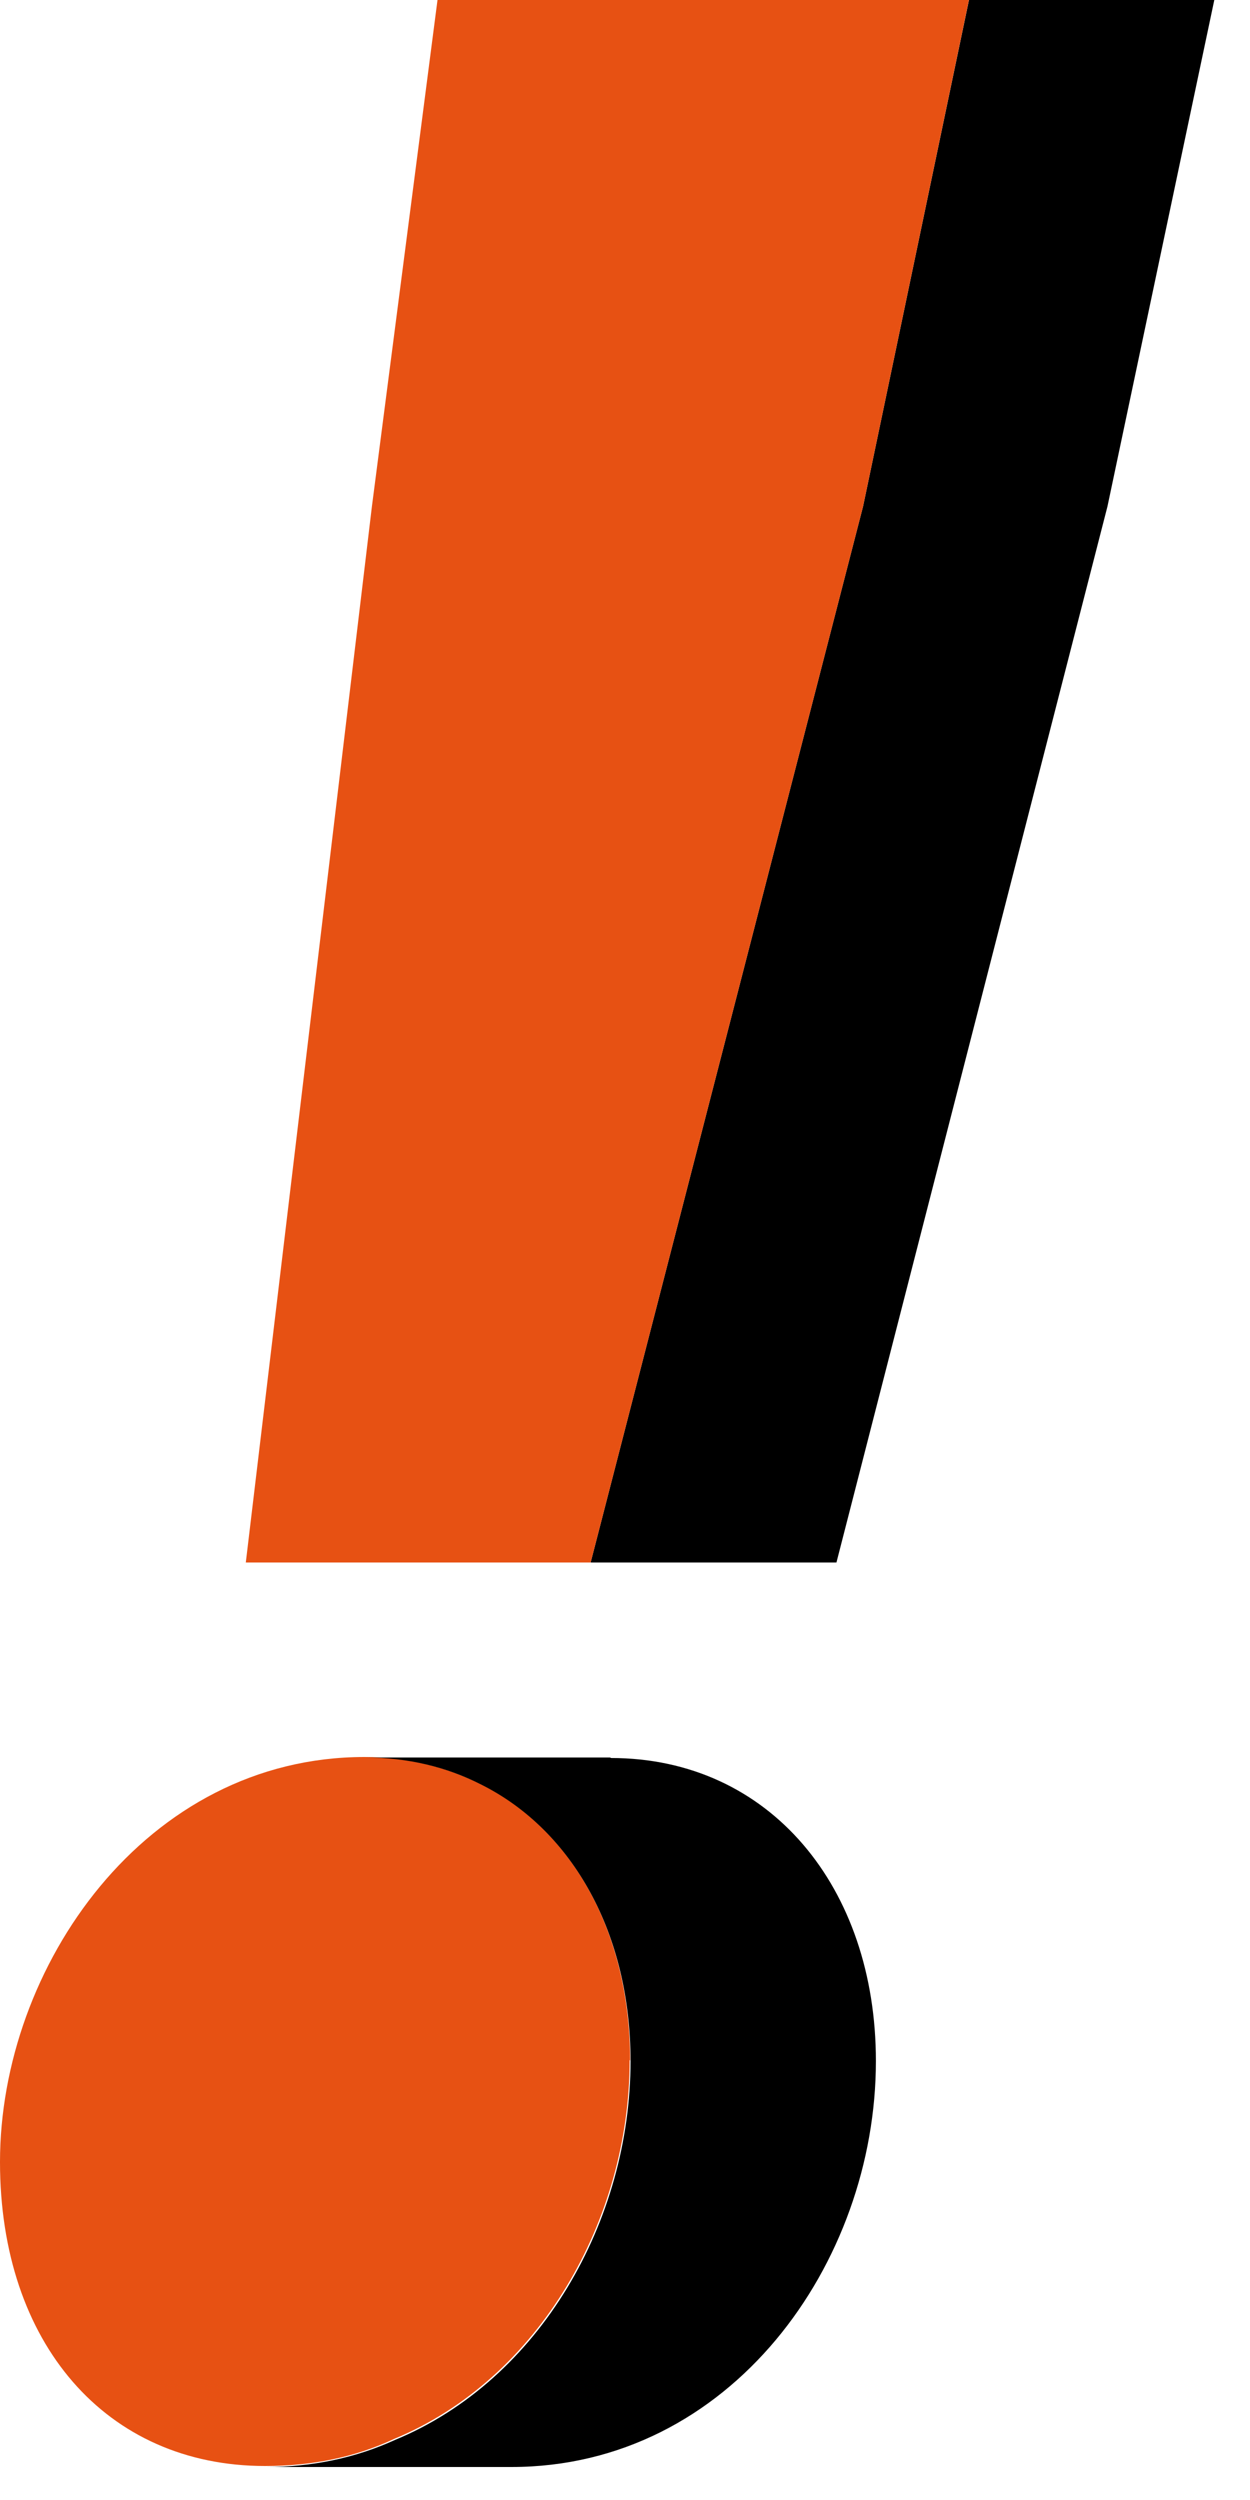 <svg width="25" height="50" viewBox="0 0 25 50" fill="none" xmlns="http://www.w3.org/2000/svg">
<path d="M19.38 0L17.261 10.13L11.813 31.25H16.729L22.149 10.13L24.286 0H19.38Z" fill="black"/>
<path d="M19.379 0H13.665H8.75L7.438 10.13L4.916 31.25H9.832H11.813L17.261 10.13L19.379 0Z" fill="#E75113"/>
<path d="M12.602 41.21C12.602 38.68 11.464 36.6 9.612 35.68C8.924 35.34 8.163 35.14 7.291 35.14C2.907 35.14 0 39.34 0 43.24C0 46.86 2.119 49.32 5.301 49.32C6.228 49.32 7.09 49.15 7.878 48.78C10.786 47.58 12.593 44.39 12.593 41.2L12.602 41.21Z" fill="#E75113"/>
<path d="M12.207 35.15H7.3C8.163 35.15 8.933 35.34 9.621 35.69C11.464 36.61 12.611 38.69 12.611 41.22C12.611 44.41 10.804 47.6 7.897 48.8C7.108 49.16 6.246 49.34 5.319 49.34H10.226C14.61 49.34 17.518 45.27 17.518 41.22C17.518 37.75 15.399 35.16 12.216 35.16L12.207 35.15Z" fill="black"/>
</svg>
